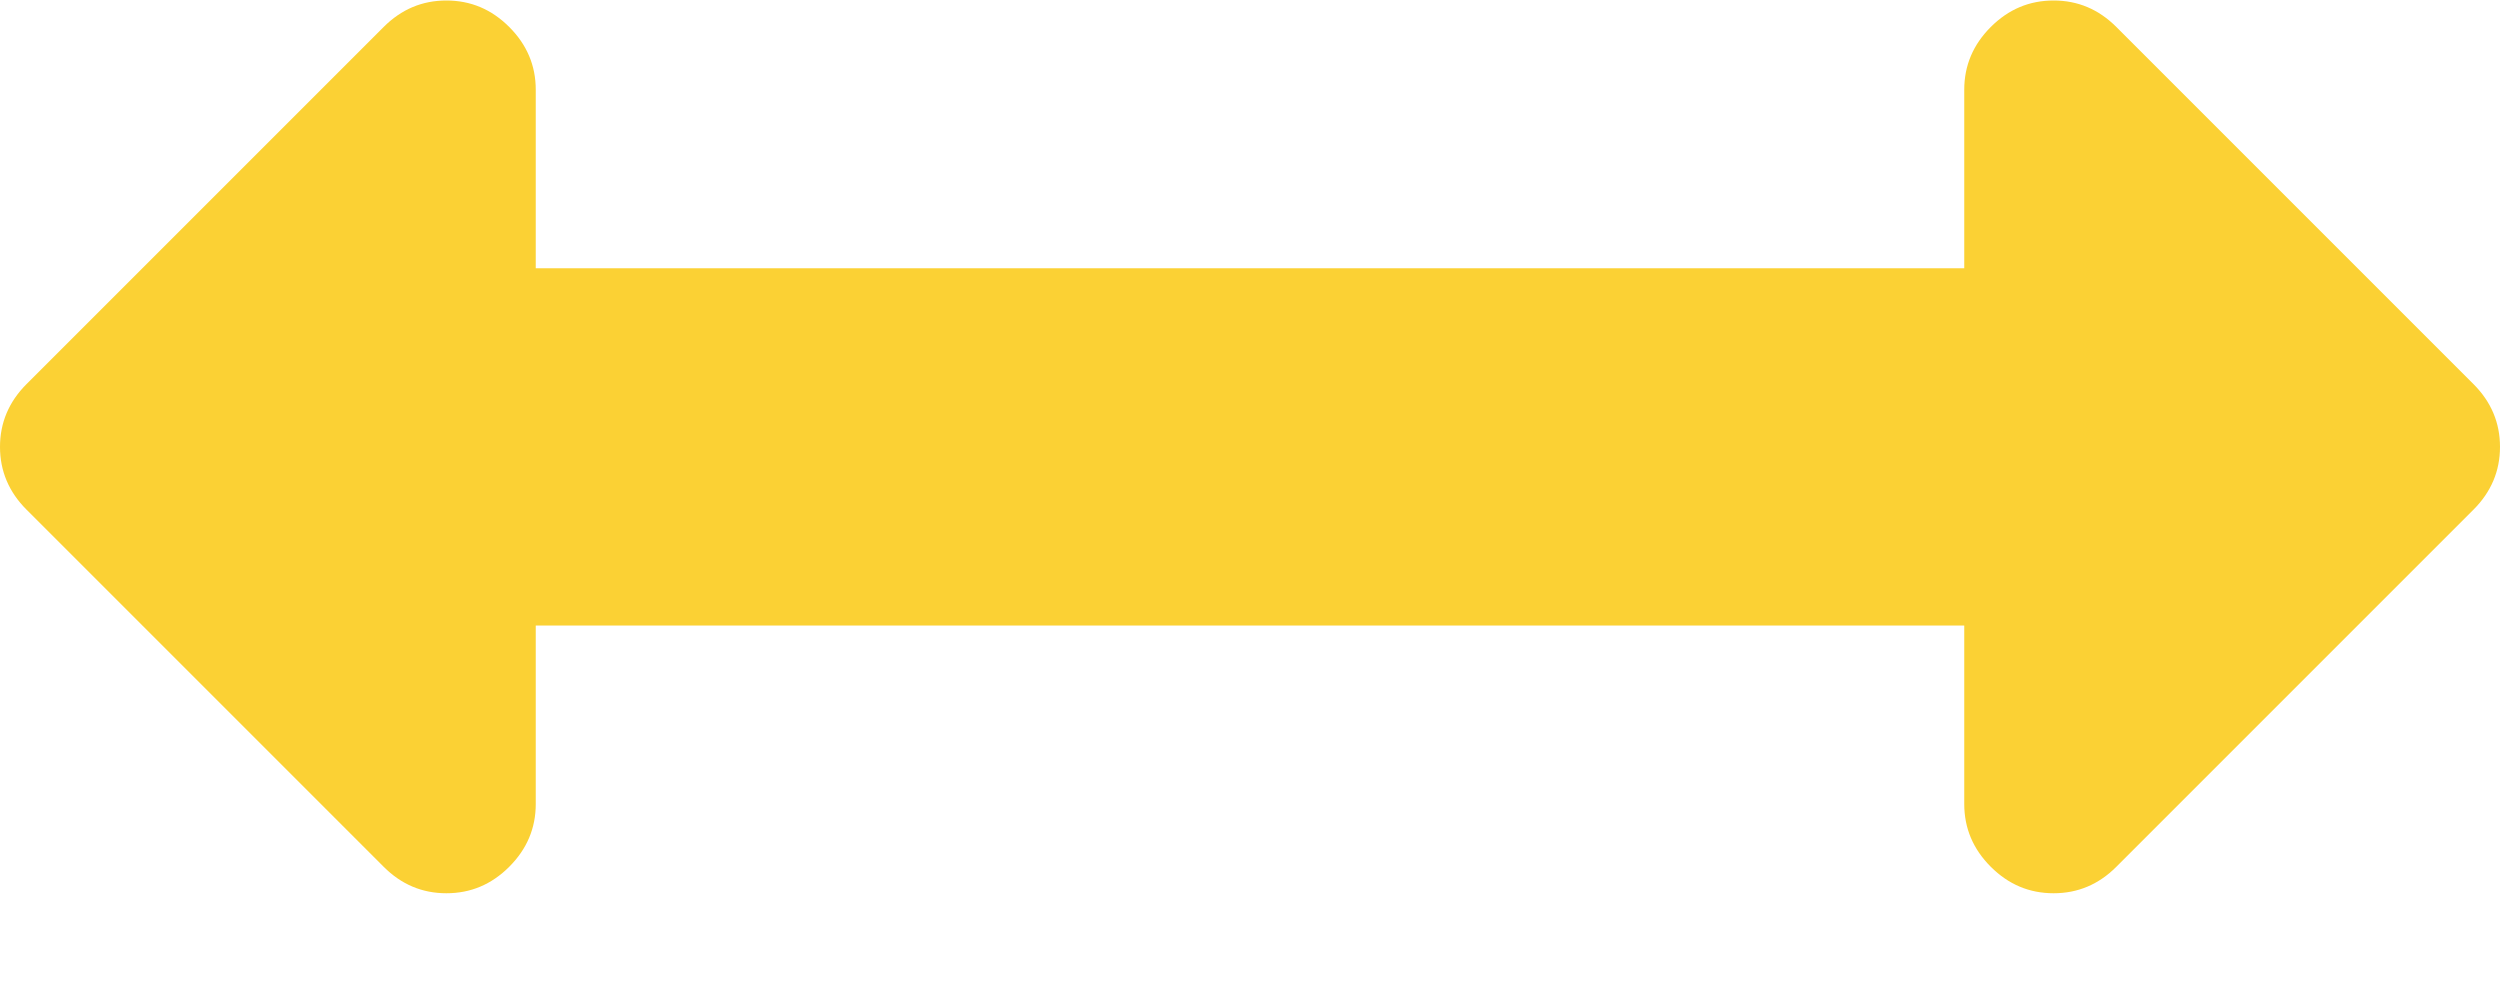 <svg width="20" height="8" viewBox="0 0 20 8" fill="none" xmlns="http://www.w3.org/2000/svg">
<path d="M16.429 7.146C16.235 7.146 16.068 7.076 15.926 6.934C15.785 6.793 15.714 6.626 15.714 6.432V5.004H4.286V6.432C4.286 6.626 4.215 6.793 4.074 6.934C3.932 7.076 3.765 7.146 3.571 7.146C3.378 7.146 3.211 7.076 3.069 6.934L0.212 4.077C0.071 3.936 -4.76837e-07 3.768 -4.76837e-07 3.575C-4.76837e-07 3.382 0.071 3.214 0.212 3.073L3.069 0.216C3.211 0.074 3.378 0.004 3.571 0.004C3.765 0.004 3.932 0.074 4.074 0.216C4.215 0.357 4.286 0.524 4.286 0.718V2.146H15.714V0.718C15.714 0.524 15.785 0.357 15.926 0.216C16.068 0.074 16.235 0.004 16.429 0.004C16.622 0.004 16.789 0.074 16.931 0.216L19.788 3.073C19.929 3.214 20 3.382 20 3.575C20 3.768 19.929 3.936 19.788 4.077L16.931 6.934C16.789 7.076 16.622 7.146 16.429 7.146Z" fill="#FBD134"/>
</svg>
